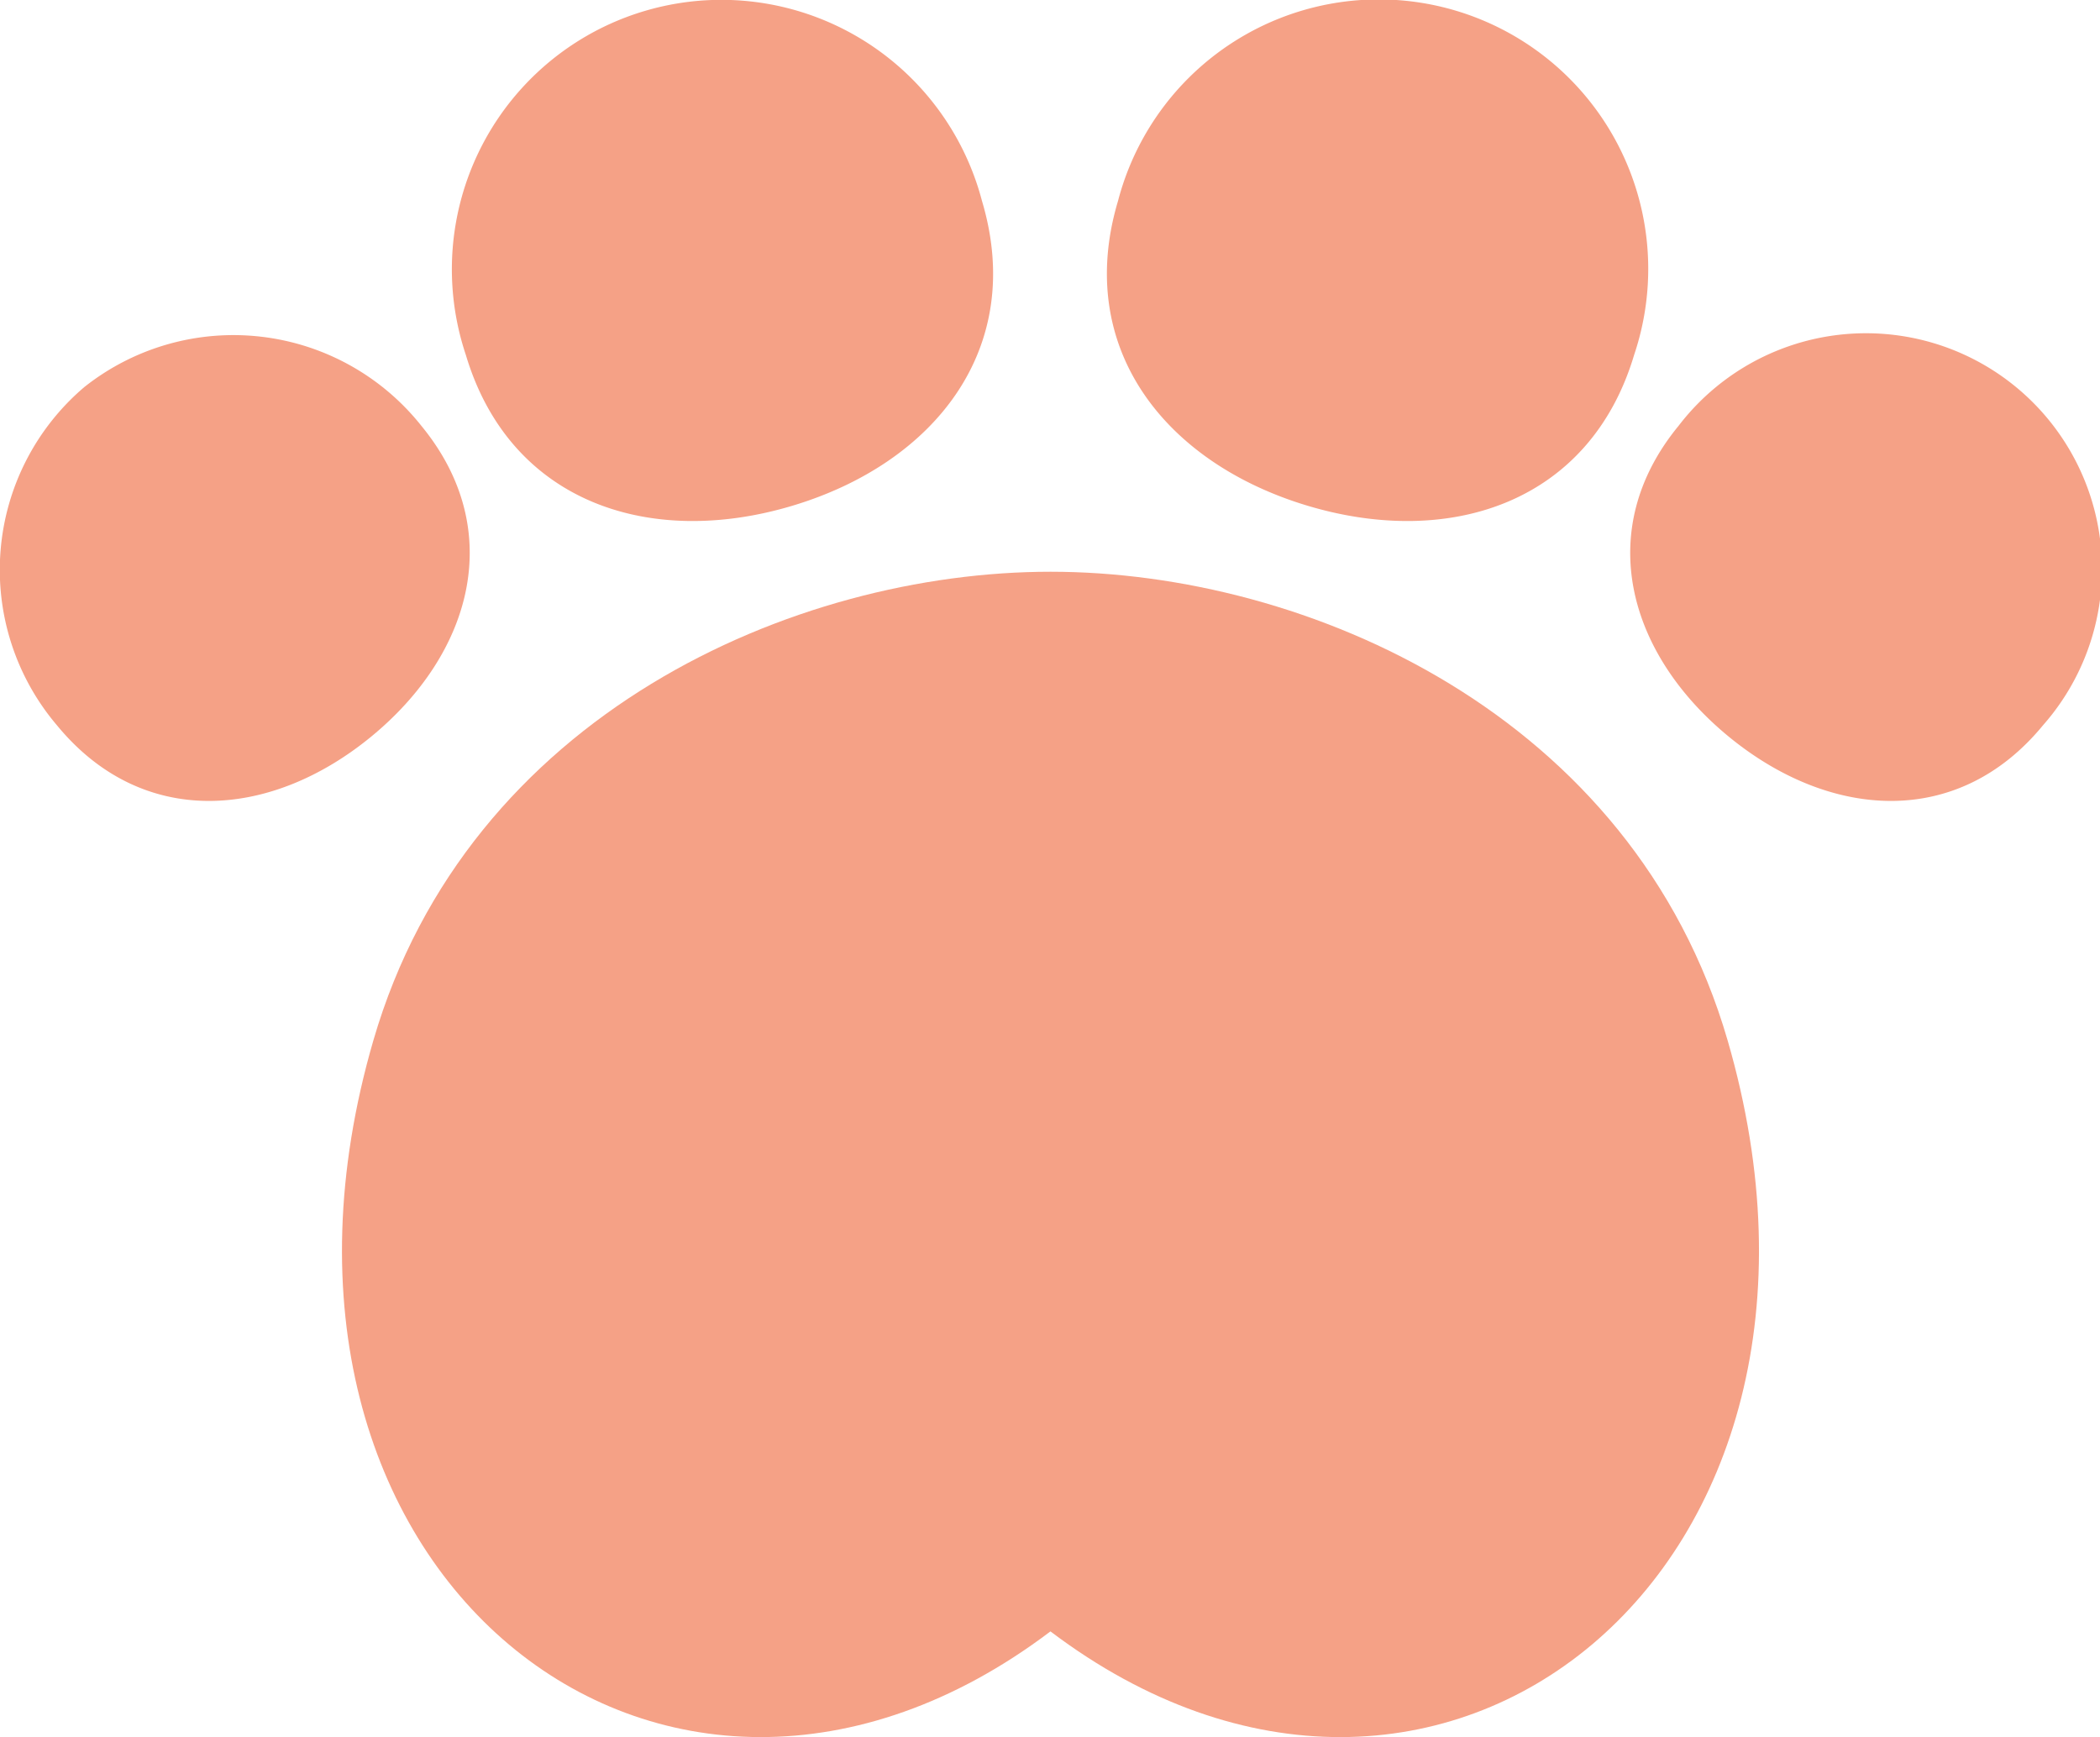 <svg xmlns="http://www.w3.org/2000/svg" width="67.942" height="56.205" viewBox="0 0 67.942 56.205">
  <g id="グループ_4994" data-name="グループ 4994" transform="translate(-320 -2065.795)">
    <path id="パス_1081" data-name="パス 1081" d="M47.891,76.037C60.4,85.5,74.788,74.092,69.8,56.917c-3.065-10.55-13.61-15.166-21.906-15.166S29.05,46.367,25.984,56.917c-4.991,17.175,9.4,28.582,21.906,19.12" transform="translate(306.095 2042.543)" fill="#f5a186"/>
    <path id="パス_1082" data-name="パス 1082" d="M120.6,27.394c-2.768,3.367-1.641,7.375,1.614,10.052s7.406,3.007,10.174-.36A7.635,7.635,0,1,0,120.6,27.394" transform="translate(253.709 2052.177)" fill="#f5a186"/>
    <path id="パス_1083" data-name="パス 1083" d="M81.182,6.5c-1.425,4.769,1.535,8.49,6.145,9.867s9.126-.11,10.551-4.879A8.718,8.718,0,1,0,81.182,6.5" transform="translate(274.99 2065.795)" fill="#f5a186"/>
    <path id="パス_1084" data-name="パス 1084" d="M13.631,27.394c2.768,3.367,1.641,7.375-1.614,10.052s-7.406,3.007-10.174-.36a7.764,7.764,0,0,1,.882-10.942,7.764,7.764,0,0,1,10.906,1.25" transform="translate(320 2052.177)" fill="#f5a186"/>
    <path id="パス_1085" data-name="パス 1085" d="M50.222,6.5c1.425,4.769-1.535,8.49-6.145,9.867s-9.126-.11-10.552-4.879A8.718,8.718,0,1,1,50.222,6.5" transform="translate(301.548 2065.795)" fill="#f5a186"/>
  </g>
</svg>
